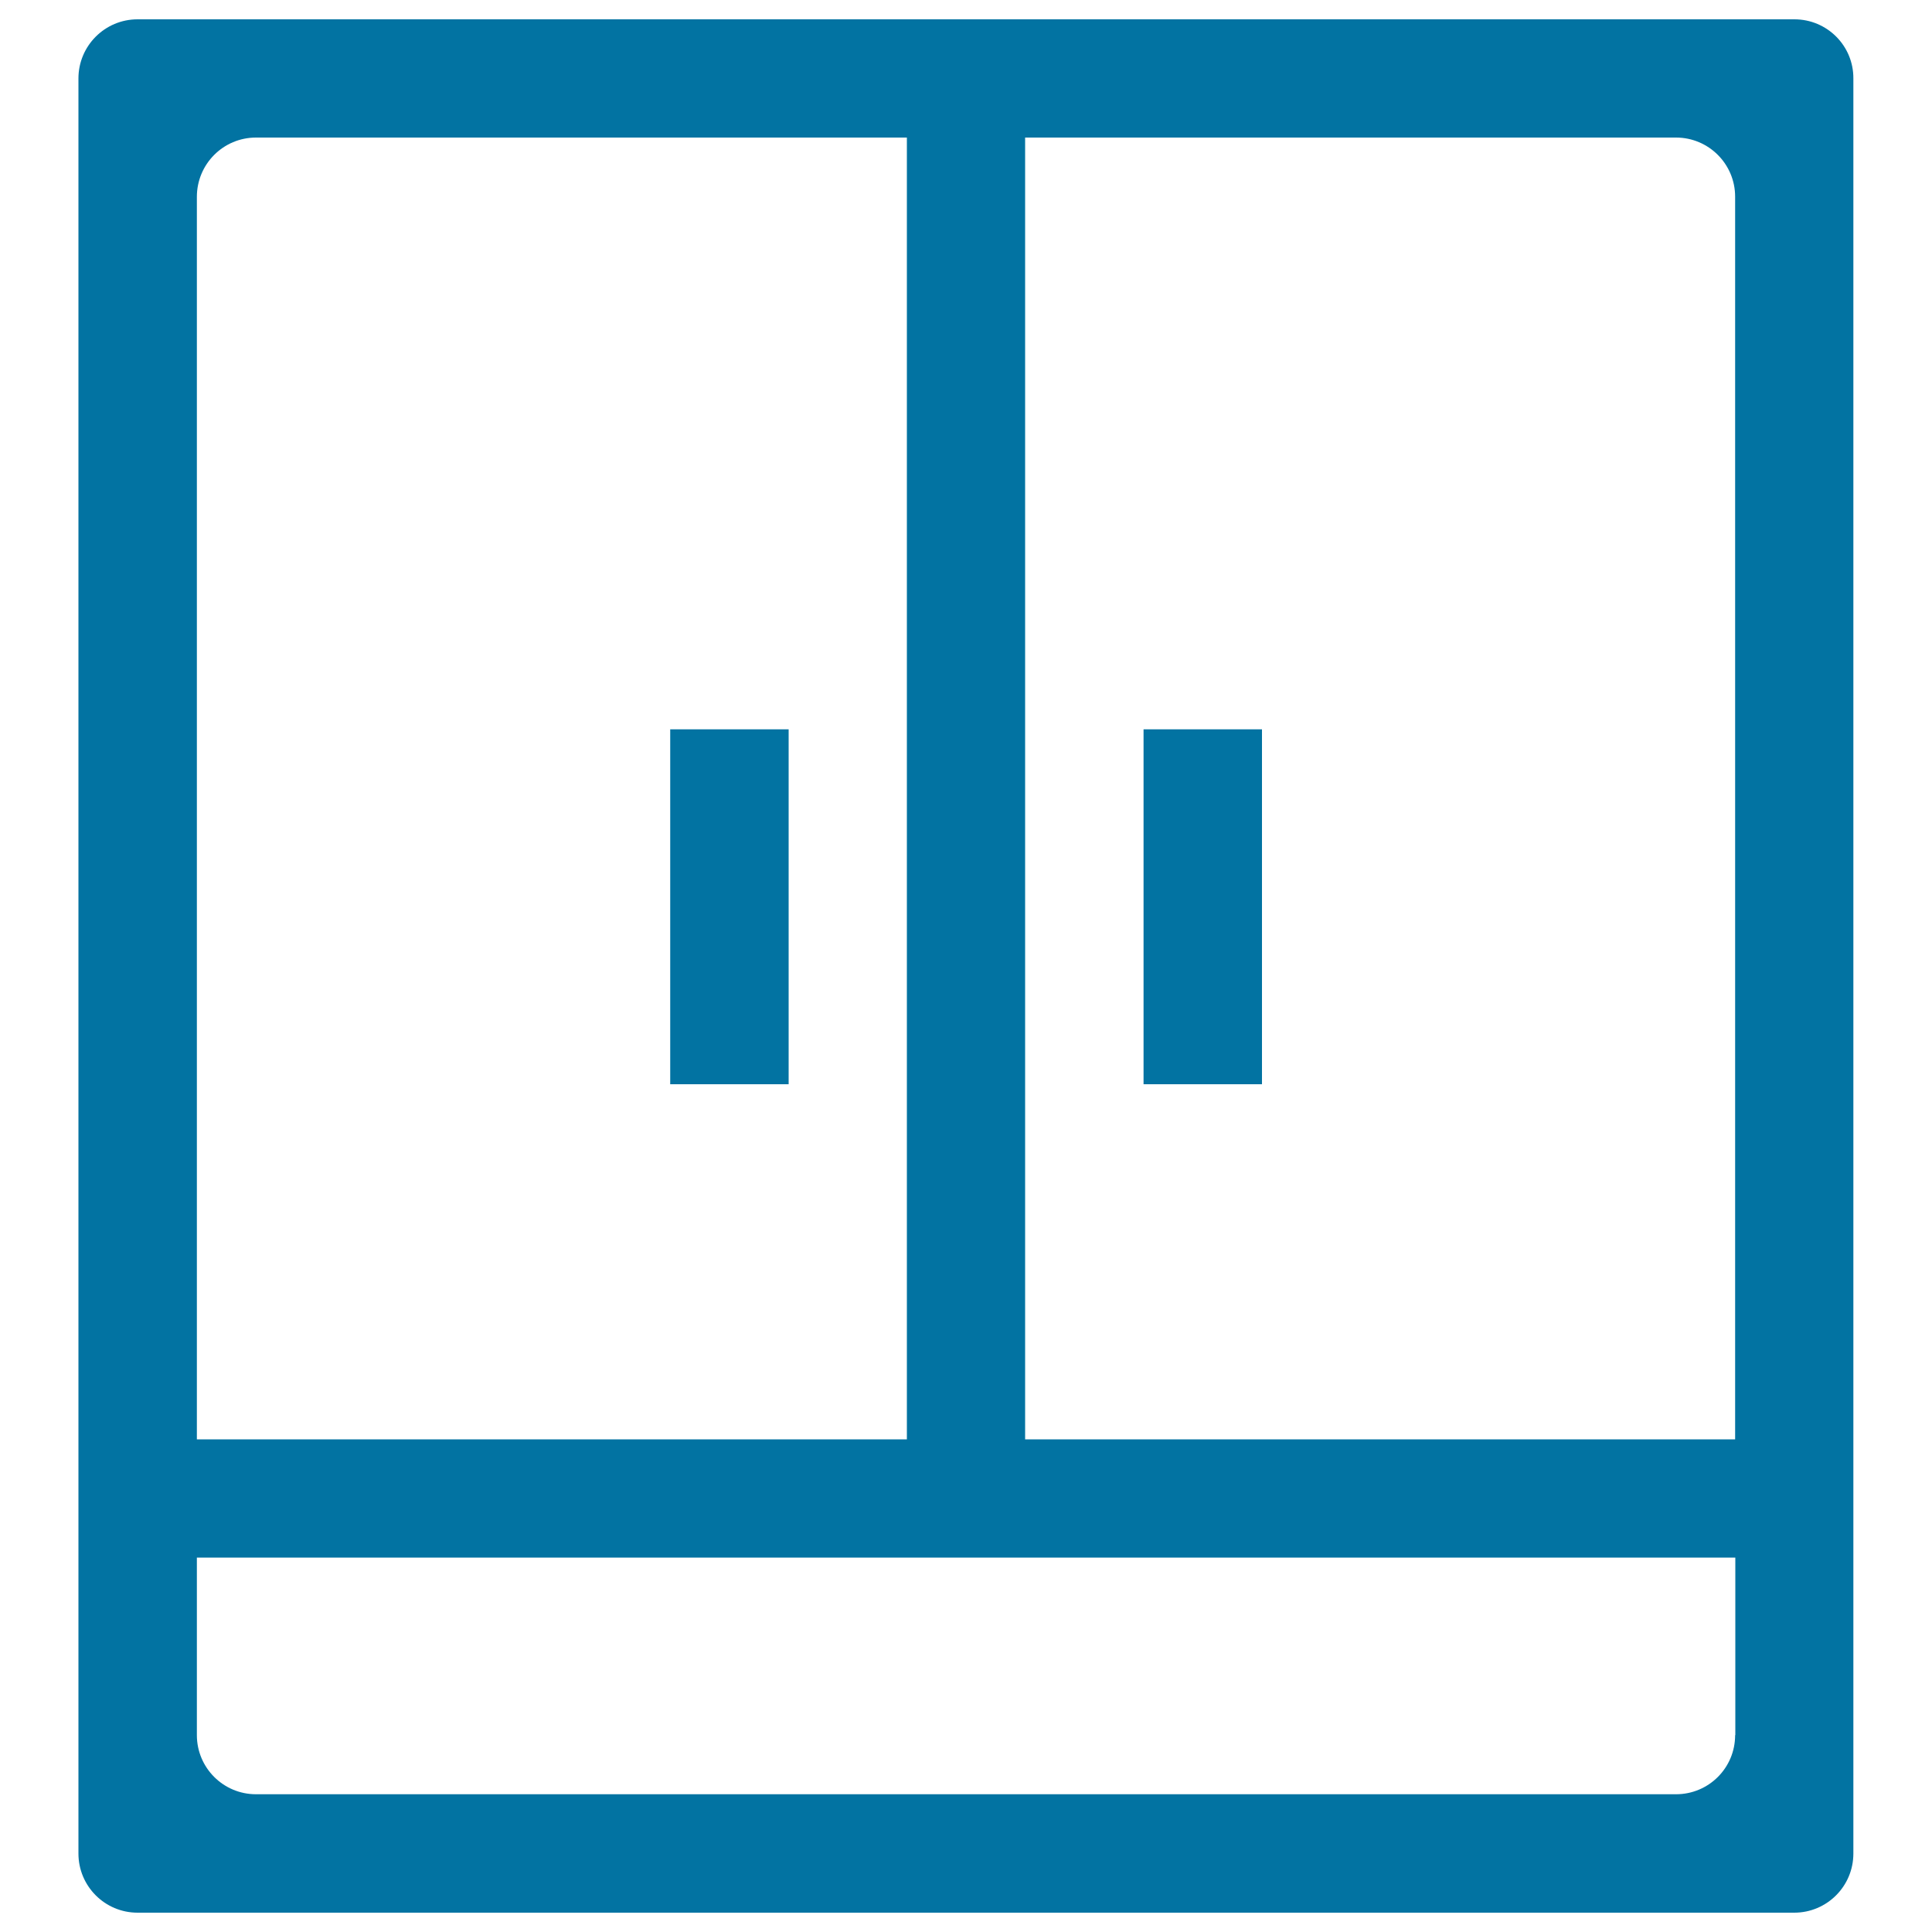 <svg xmlns="http://www.w3.org/2000/svg" viewBox="0 0 1000 1000" style="fill:#0273a2">
<title>Closet Outline SVG icon</title>
<g><g id="interior_-_interior_home__cabinets"><g><path d="M928.8,10H71.2c-16.9,0-30.6,13.7-30.6,30.6v918.8c0,16.9,13.7,30.6,30.6,30.6h857.5c16.9,0,30.6-13.7,30.6-30.6V40.6C959.4,23.7,945.7,10,928.8,10z M101.9,101.9c0-17,13.7-30.7,30.6-30.7h336.9V745H101.9V101.9z M898.1,898.1c0,17-13.7,30.6-30.6,30.6h-735c-16.9,0-30.6-13.7-30.6-30.6v-91.9h796.3V898.1z M898.1,745H530.6V71.2h336.9c16.9,0,30.6,13.7,30.6,30.6L898.1,745L898.1,745z M591.9,561.2h61.3V377.5h-61.3V561.2z M346.9,561.2h61.3V377.5h-61.3V561.2L346.9,561.2z"/></g></g></g>
</svg>